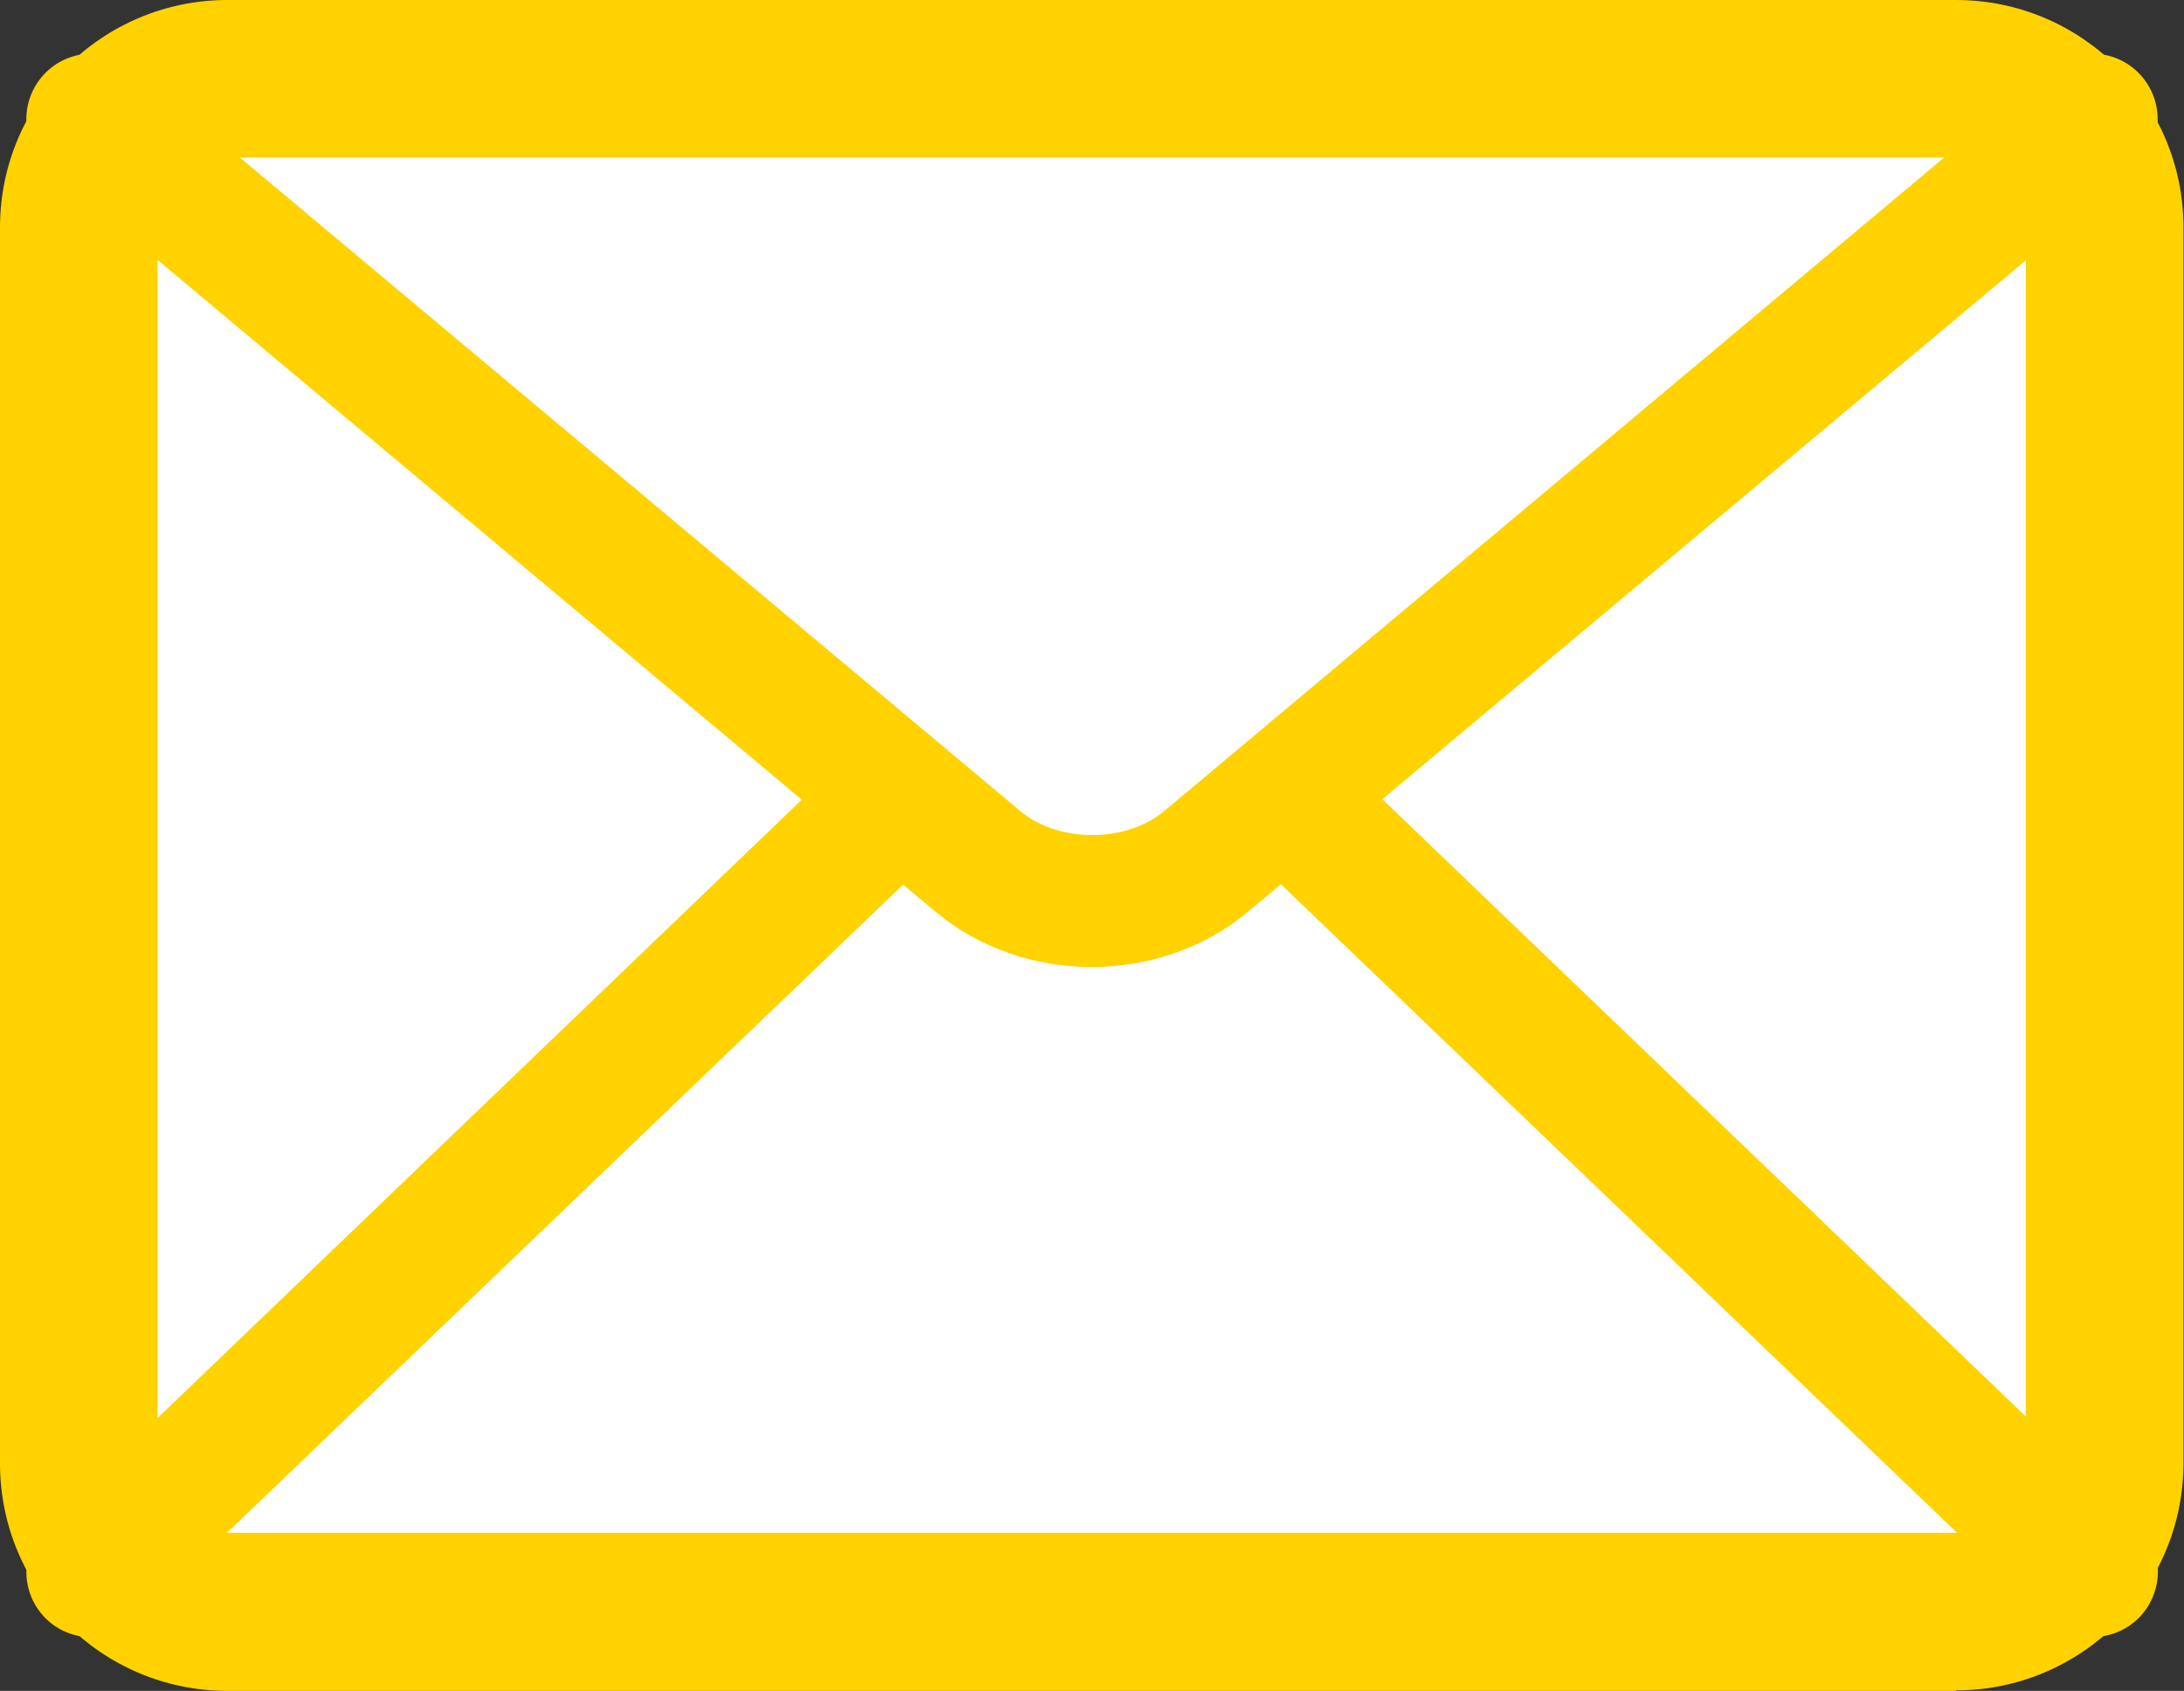 <?xml version="1.0" encoding="UTF-8"?>
<svg id="_レイヤー_2" data-name="レイヤー 2" xmlns="http://www.w3.org/2000/svg" viewBox="0 0 41.57 32.19">
  <rect x="0" y="0" width="41.57" height="32.19" fill="#333333" stroke="none"/>
  <defs>
    <style>
      .cls-1 {
        fill: #fff;
      }

      .cls-2 {
        fill: #ffd200;
      }
    </style>
  </defs>
  <g id="_レイヤー_1-2" data-name="レイヤー 1">
    <g>
      <rect class="cls-1" x="1.5" y="1.5" width="38.57" height="29.19" rx="2.83" ry="2.83"/>
      <g>
        <path class="cls-1" d="M39.82,29.92L22.83,13.61c-1.12-1.08-2.97-1.08-4.09,0L1.75,29.92"/>
        <path class="cls-2" d="M1.75,31.17c-.33,0-.66-.13-.9-.38-.48-.5-.46-1.29.04-1.77L17.88,12.71c1.6-1.54,4.21-1.54,5.82,0l16.99,16.3c.5.48.51,1.27.04,1.77-.48.5-1.27.51-1.77.04L21.97,14.52c-.64-.61-1.72-.61-2.36,0L2.61,30.82c-.24.23-.55.35-.87.35Z"/>
      </g>
      <g>
        <path class="cls-1" d="M39.82,2.27l-16.86,14.13c-1.19,1-3.15,1-4.35,0L1.75,2.27"/>
        <path class="cls-2" d="M20.79,18.41c-1.07,0-2.14-.35-2.98-1.05L.95,3.23c-.53-.44-.6-1.23-.16-1.76.44-.53,1.23-.6,1.76-.16l16.87,14.13c.73.61,2.01.61,2.74,0L39.02,1.31c.53-.44,1.32-.37,1.76.16.44.53.37,1.32-.16,1.76l-16.87,14.13c-.83.7-1.91,1.05-2.98,1.05Z"/>
      </g>
      <path class="cls-2" d="M37.24,32.19H4.33c-2.39,0-4.33-1.94-4.33-4.33V4.33C0,1.94,1.94,0,4.33,0h32.9c2.39,0,4.33,1.94,4.33,4.33v23.52c0,2.39-1.94,4.33-4.33,4.33ZM4.33,3c-.74,0-1.33.6-1.33,1.33v23.52c0,.74.6,1.33,1.33,1.33h32.9c.74,0,1.33-.6,1.33-1.33V4.33c0-.74-.6-1.33-1.33-1.33H4.33Z"/>
    </g>
  </g>
</svg>